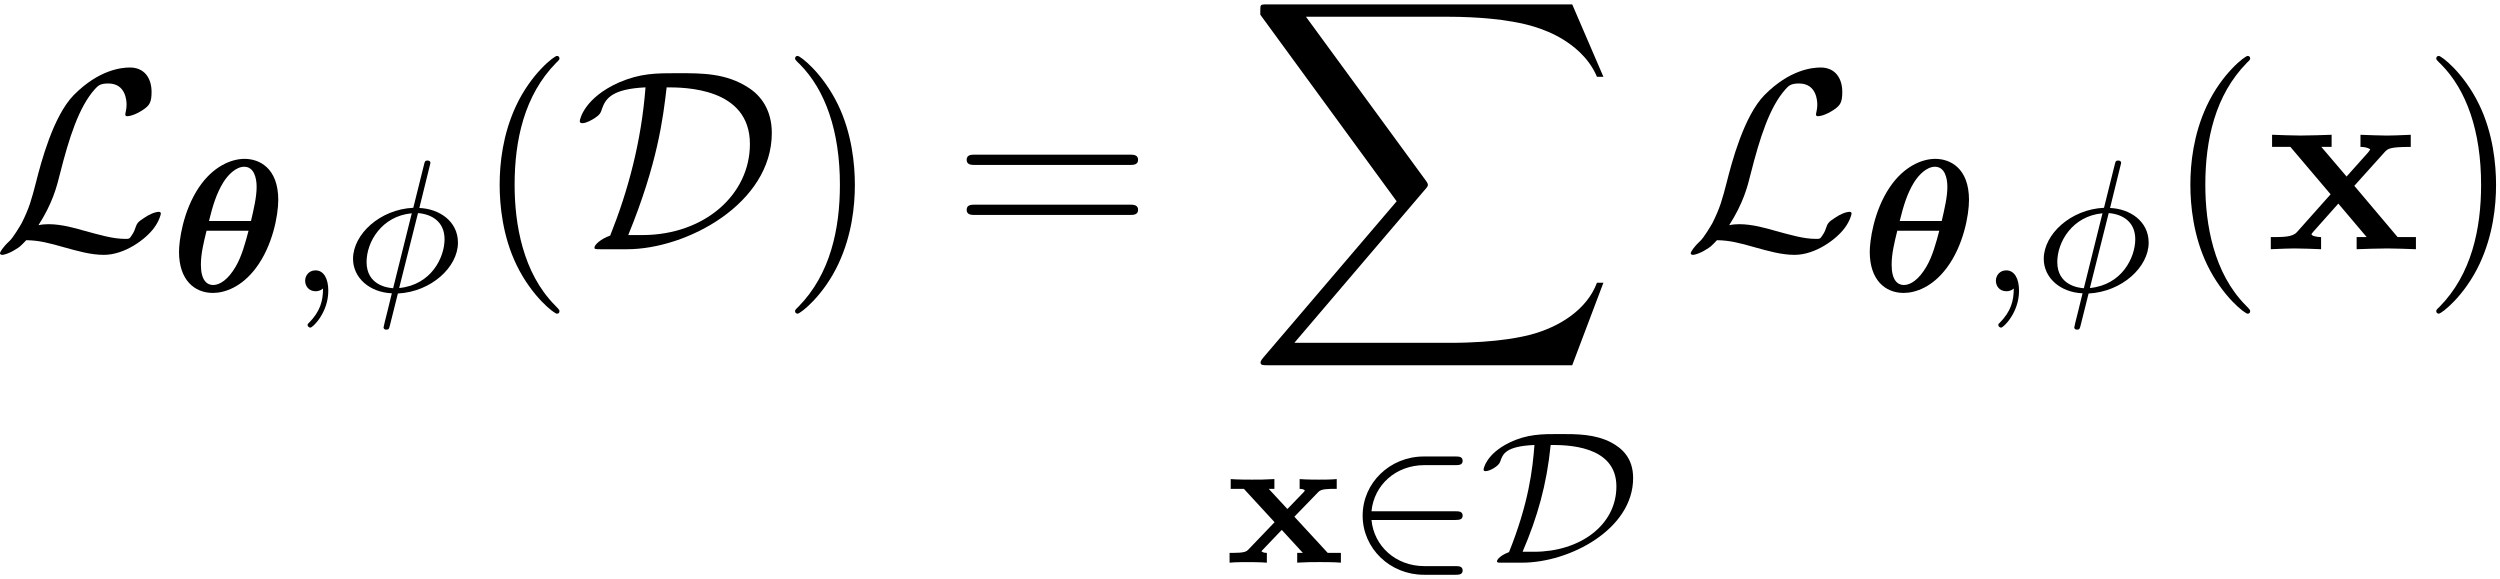 <?xml version='1.0' encoding='UTF-8'?>
<!-- This file was generated by dvisvgm 3.4.3 -->
<svg xmlns="http://www.w3.org/2000/svg" xmlns:xlink="http://www.w3.org/1999/xlink" width="177" height="41" viewBox="1872.358 1484.122 105.803 24.508">
<defs>
<path id='g2-120' d='m3.775-2.684l1.276-1.418c.142-.153 .207-.229 1.113-.229v-.513c-.382 .022-.949 .033-1.004 .033c-.273 0-.818-.022-1.124-.033v.513c.153 0 .284 .022 .415 .098c-.044 .065-.044 .087-.087 .131l-.916 1.025l-1.069-1.255h.436v-.513c-.284 .011-.971 .033-1.32 .033s-.84-.022-1.2-.033v.513h.775l1.702 2.007l-1.429 1.604c-.185 .207-.578 .207-1.102 .207v.513c.382-.022 .949-.033 1.004-.033c.273 0 .905 .022 1.124 .033v-.513c-.196 0-.404-.055-.404-.12c0-.011 0-.022 .076-.109l1.058-1.189l1.2 1.418h-.425v.513c.284-.011 .949-.033 1.309-.033c.349 0 .84 .022 1.2 .033v-.513h-.775l-1.833-2.171z'/>
<path id='g4-50' d='m4.631-1.809c.128 0 .303 0 .303-.183s-.175-.183-.303-.183h-3.555c.104-1.108 1.028-1.953 2.24-1.953h1.315c.128 0 .303 0 .303-.183s-.175-.183-.303-.183h-1.339c-1.435 0-2.59 1.116-2.59 2.503c0 1.395 1.164 2.503 2.59 2.503h1.339c.128 0 .303 0 .303-.183s-.175-.183-.303-.183h-1.315c-1.211 0-2.136-.845-2.24-1.953h3.555z'/>
<path id='g4-68' d='m1.801 0c2.024 0 4.702-1.419 4.702-3.579c0-.845-.462-1.259-.925-1.506c-.685-.359-1.451-.359-2.184-.359c-.749 0-1.371 0-2.12 .359c-.98 .478-1.1 1.092-1.1 1.148c0 .048 .04 .064 .088 .064c.167 0 .55-.207 .614-.399c.112-.327 .223-.654 1.451-.709c-.08 1.036-.239 2.447-1.076 4.535c-.327 .12-.51 .295-.51 .391c0 .056 .064 .056 .199 .056h.861zm.024-.462c.63-1.467 1.02-2.837 1.188-4.519c.646 0 2.782 0 2.782 1.753c0 1.674-1.586 2.766-3.475 2.766h-.494z'/>
<path id='g3-88' d='m13.811 15.273l1.32-3.491h-.273c-.425 1.135-1.582 1.876-2.836 2.204c-.229 .055-1.298 .338-3.393 .338h-6.578l5.553-6.513c.076-.087 .098-.12 .098-.175c0-.022 0-.055-.076-.164l-5.084-6.949h5.978c1.462 0 2.455 .153 2.553 .175c.589 .087 1.538 .273 2.4 .818c.273 .175 1.015 .665 1.385 1.549h.273l-1.32-3.065h-12.895c-.251 0-.262 .011-.295 .076c-.011 .033-.011 .24-.011 .36l5.771 7.898l-5.651 6.622c-.109 .131-.109 .185-.109 .196c0 .12 .098 .12 .295 .12h12.895z'/>
<path id='g7-40' d='m3.611 2.618c0-.033 0-.055-.185-.24c-1.364-1.375-1.713-3.436-1.713-5.105c0-1.898 .415-3.796 1.756-5.16c.142-.131 .142-.153 .142-.185c0-.076-.044-.109-.109-.109c-.109 0-1.091 .742-1.735 2.127c-.556 1.2-.687 2.411-.687 3.327c0 .851 .12 2.171 .72 3.404c.655 1.342 1.593 2.051 1.702 2.051c.065 0 .109-.033 .109-.109z'/>
<path id='g7-41' d='m3.153-2.727c0-.851-.12-2.171-.72-3.404c-.655-1.342-1.593-2.051-1.702-2.051c-.065 0-.109 .044-.109 .109c0 .033 0 .055 .207 .251c1.069 1.08 1.691 2.815 1.691 5.095c0 1.865-.404 3.785-1.756 5.16c-.142 .131-.142 .153-.142 .185c0 .065 .044 .109 .109 .109c.109 0 1.091-.742 1.735-2.127c.556-1.2 .687-2.411 .687-3.327z'/>
<path id='g7-61' d='m7.495-3.567c.164 0 .371 0 .371-.218s-.207-.218-.36-.218h-6.535c-.153 0-.36 0-.36 .218s.207 .218 .371 .218h6.513zm.011 2.116c.153 0 .36 0 .36-.218s-.207-.218-.371-.218h-6.513c-.164 0-.371 0-.371 .218s.207 .218 .36 .218h6.535z'/>
<path id='g1-120' d='m2.965-1.945l1.012-1.044c.128-.135 .367-.135 .781-.135v-.414c-.239 .024-.598 .024-.757 .024c-.072 0-.534 0-.813-.024v.414c.08 0 .215 .024 .215 .072c0 .024-.048 .072-.056 .08l-.677 .701l-.789-.853h.239v-.414c-.462 .024-.566 .024-.956 .024c-.143 0-.614 0-.893-.024v.414h.558l1.299 1.411l-1.108 1.156c-.088 .088-.167 .143-.662 .143h-.135v.414c.247-.024 .614-.024 .757-.024c.048 0 .542 0 .821 .024v-.414c-.151 0-.191-.04-.231-.072l.861-.901l.893 .972h-.239v.414c.462-.024 .566-.024 .956-.024c.12 0 .614 0 .893 .024v-.414h-.558l-1.411-1.53z'/>
<path id='g6-30' d='m3.682-5.428c0-.096-.088-.104-.128-.104c-.104 0-.112 .048-.143 .175l-.454 1.825c-1.411 .064-2.55 1.124-2.55 2.16c0 .797 .693 1.419 1.642 1.459c-.064 .247-.12 .502-.183 .749c-.096 .375-.167 .669-.167 .693c0 .008 0 .096 .12 .096c.104 0 .112-.04 .151-.191l.335-1.339c1.411-.072 2.542-1.116 2.542-2.152c0-.917-.805-1.435-1.634-1.467l.47-1.905zm-.526 2.12c.59 .048 1.124 .367 1.124 1.108c0 .757-.55 1.929-1.921 2.064l.797-3.172zm-1.052 3.18c-.255-.016-1.124-.143-1.124-1.108c0-.853 .638-1.945 1.913-2.064l-.789 3.172z'/>
<path id='g6-59' d='m1.49-.12c0 .518-.112 .972-.606 1.467c-.032 .024-.048 .04-.048 .08c0 .064 .064 .112 .12 .112c.096 0 .757-.63 .757-1.562c0-.51-.191-.861-.542-.861c-.279 0-.438 .223-.438 .438c0 .223 .151 .446 .446 .446c.191 0 .311-.112 .311-.12z'/>
<path id='g0-18' d='m4.591-3.858c0-1.363-.805-1.745-1.427-1.745c-.566 0-1.331 .319-1.929 1.203c-.685 1.02-.845 2.279-.845 2.734c0 1.18 .646 1.737 1.435 1.737c.51 0 1.219-.255 1.817-1.052c.717-.948 .948-2.256 .948-2.877zm-2.933 .885c.159-.646 .319-1.172 .606-1.634c.191-.311 .534-.662 .885-.662c.414 0 .526 .47 .526 .853c0 .422-.12 .933-.239 1.443h-1.777zm1.674 .414c-.128 .486-.287 1.084-.542 1.514c-.319 .55-.669 .781-.956 .781c-.263 0-.518-.199-.518-.861c0-.454 .112-.917 .239-1.435h1.777z'/>
<path id='g5-68' d='m2.225 0c2.542 0 6.131-1.942 6.131-4.92c0-.971-.458-1.582-.993-1.92c-.938-.611-1.942-.611-2.978-.611c-.938 0-1.582 0-2.498 .393c-1.451 .644-1.658 1.549-1.658 1.636c0 .065 .044 .087 .109 .087c.175 0 .425-.153 .513-.207c.229-.153 .262-.218 .327-.425c.153-.436 .458-.818 1.833-.884c-.175 2.28-.731 4.364-1.495 6.273c-.404 .142-.665 .393-.665 .502c0 .065 .011 .076 .251 .076h1.124zm.055-.6c1.244-3.044 1.473-4.942 1.625-6.251c.731 0 3.524 0 3.524 2.4c0 2.138-1.92 3.851-4.56 3.851h-.589z'/>
<path id='g5-76' d='m1.964-1.015c.589-.916 .775-1.615 .916-2.193c.382-1.505 .796-2.815 1.473-3.567c.131-.142 .218-.24 .567-.24c.753 0 .775 .753 .775 .905c0 .196-.055 .349-.055 .404c0 .076 .065 .076 .076 .076c.175 0 .469-.12 .742-.316c.196-.153 .295-.262 .295-.709c0-.589-.305-1.036-.916-1.036c-.349 0-1.309 .087-2.378 1.167c-.873 .895-1.385 2.858-1.593 3.676c-.196 .753-.284 1.091-.611 1.745c-.076 .131-.36 .611-.513 .753c-.295 .273-.404 .469-.404 .524c0 .022 .022 .065 .098 .065c.044 0 .273-.044 .556-.229c.185-.109 .207-.131 .458-.393c.545 .011 .927 .109 1.615 .305c.556 .153 1.113 .316 1.669 .316c.884 0 1.778-.665 2.127-1.145c.218-.295 .284-.567 .284-.6c0-.076-.065-.076-.076-.076c-.175 0-.436 .12-.622 .251c-.295 .185-.316 .251-.382 .436c-.055 .175-.12 .262-.164 .327c-.087 .131-.098 .131-.262 .131c-.524 0-1.069-.164-1.789-.36c-.305-.087-.905-.262-1.451-.262c-.142 0-.295 .011-.436 .044z'/>
</defs>
<g id='page1'>
<!--start 1872.019782 1494.670422 -->
<use x='1872.02' y='1494.67' xlink:href='#g5-76'/>
<use x='1879.544' y='1496.448' xlink:href='#g0-18'/>
<use x='1884.539' y='1496.448' xlink:href='#g6-59'/>
<use x='1886.892' y='1496.448' xlink:href='#g6-30'/>
<use x='1892.424' y='1494.67' xlink:href='#g7-40'/>
<use x='1896.666' y='1494.67' xlink:href='#g5-68'/>
<use x='1905.384' y='1494.67' xlink:href='#g7-41'/>
<use x='1912.657' y='1494.67' xlink:href='#g7-61'/>
<use x='1925.085' y='1484.307' xlink:href='#g3-88'/>
<use x='1924.172' y='1507.935' xlink:href='#g1-120'/>
<use x='1929.325' y='1507.935' xlink:href='#g4-50'/>
<use x='1934.971' y='1507.935' xlink:href='#g4-68'/>
<use x='1943.573' y='1494.67' xlink:href='#g5-76'/>
<use x='1951.098' y='1496.448' xlink:href='#g0-18'/>
<use x='1956.093' y='1496.448' xlink:href='#g6-59'/>
<use x='1958.445' y='1496.448' xlink:href='#g6-30'/>
<use x='1963.977' y='1494.67' xlink:href='#g7-40'/>
<use x='1968.22' y='1494.67' xlink:href='#g2-120'/>
<use x='1974.841' y='1494.67' xlink:href='#g7-41'/>
</g>
<script type="text/ecmascript">if(window.parent.postMessage)window.parent.postMessage("17.51481|132.75|30.75|"+window.location,"*");</script>
</svg>